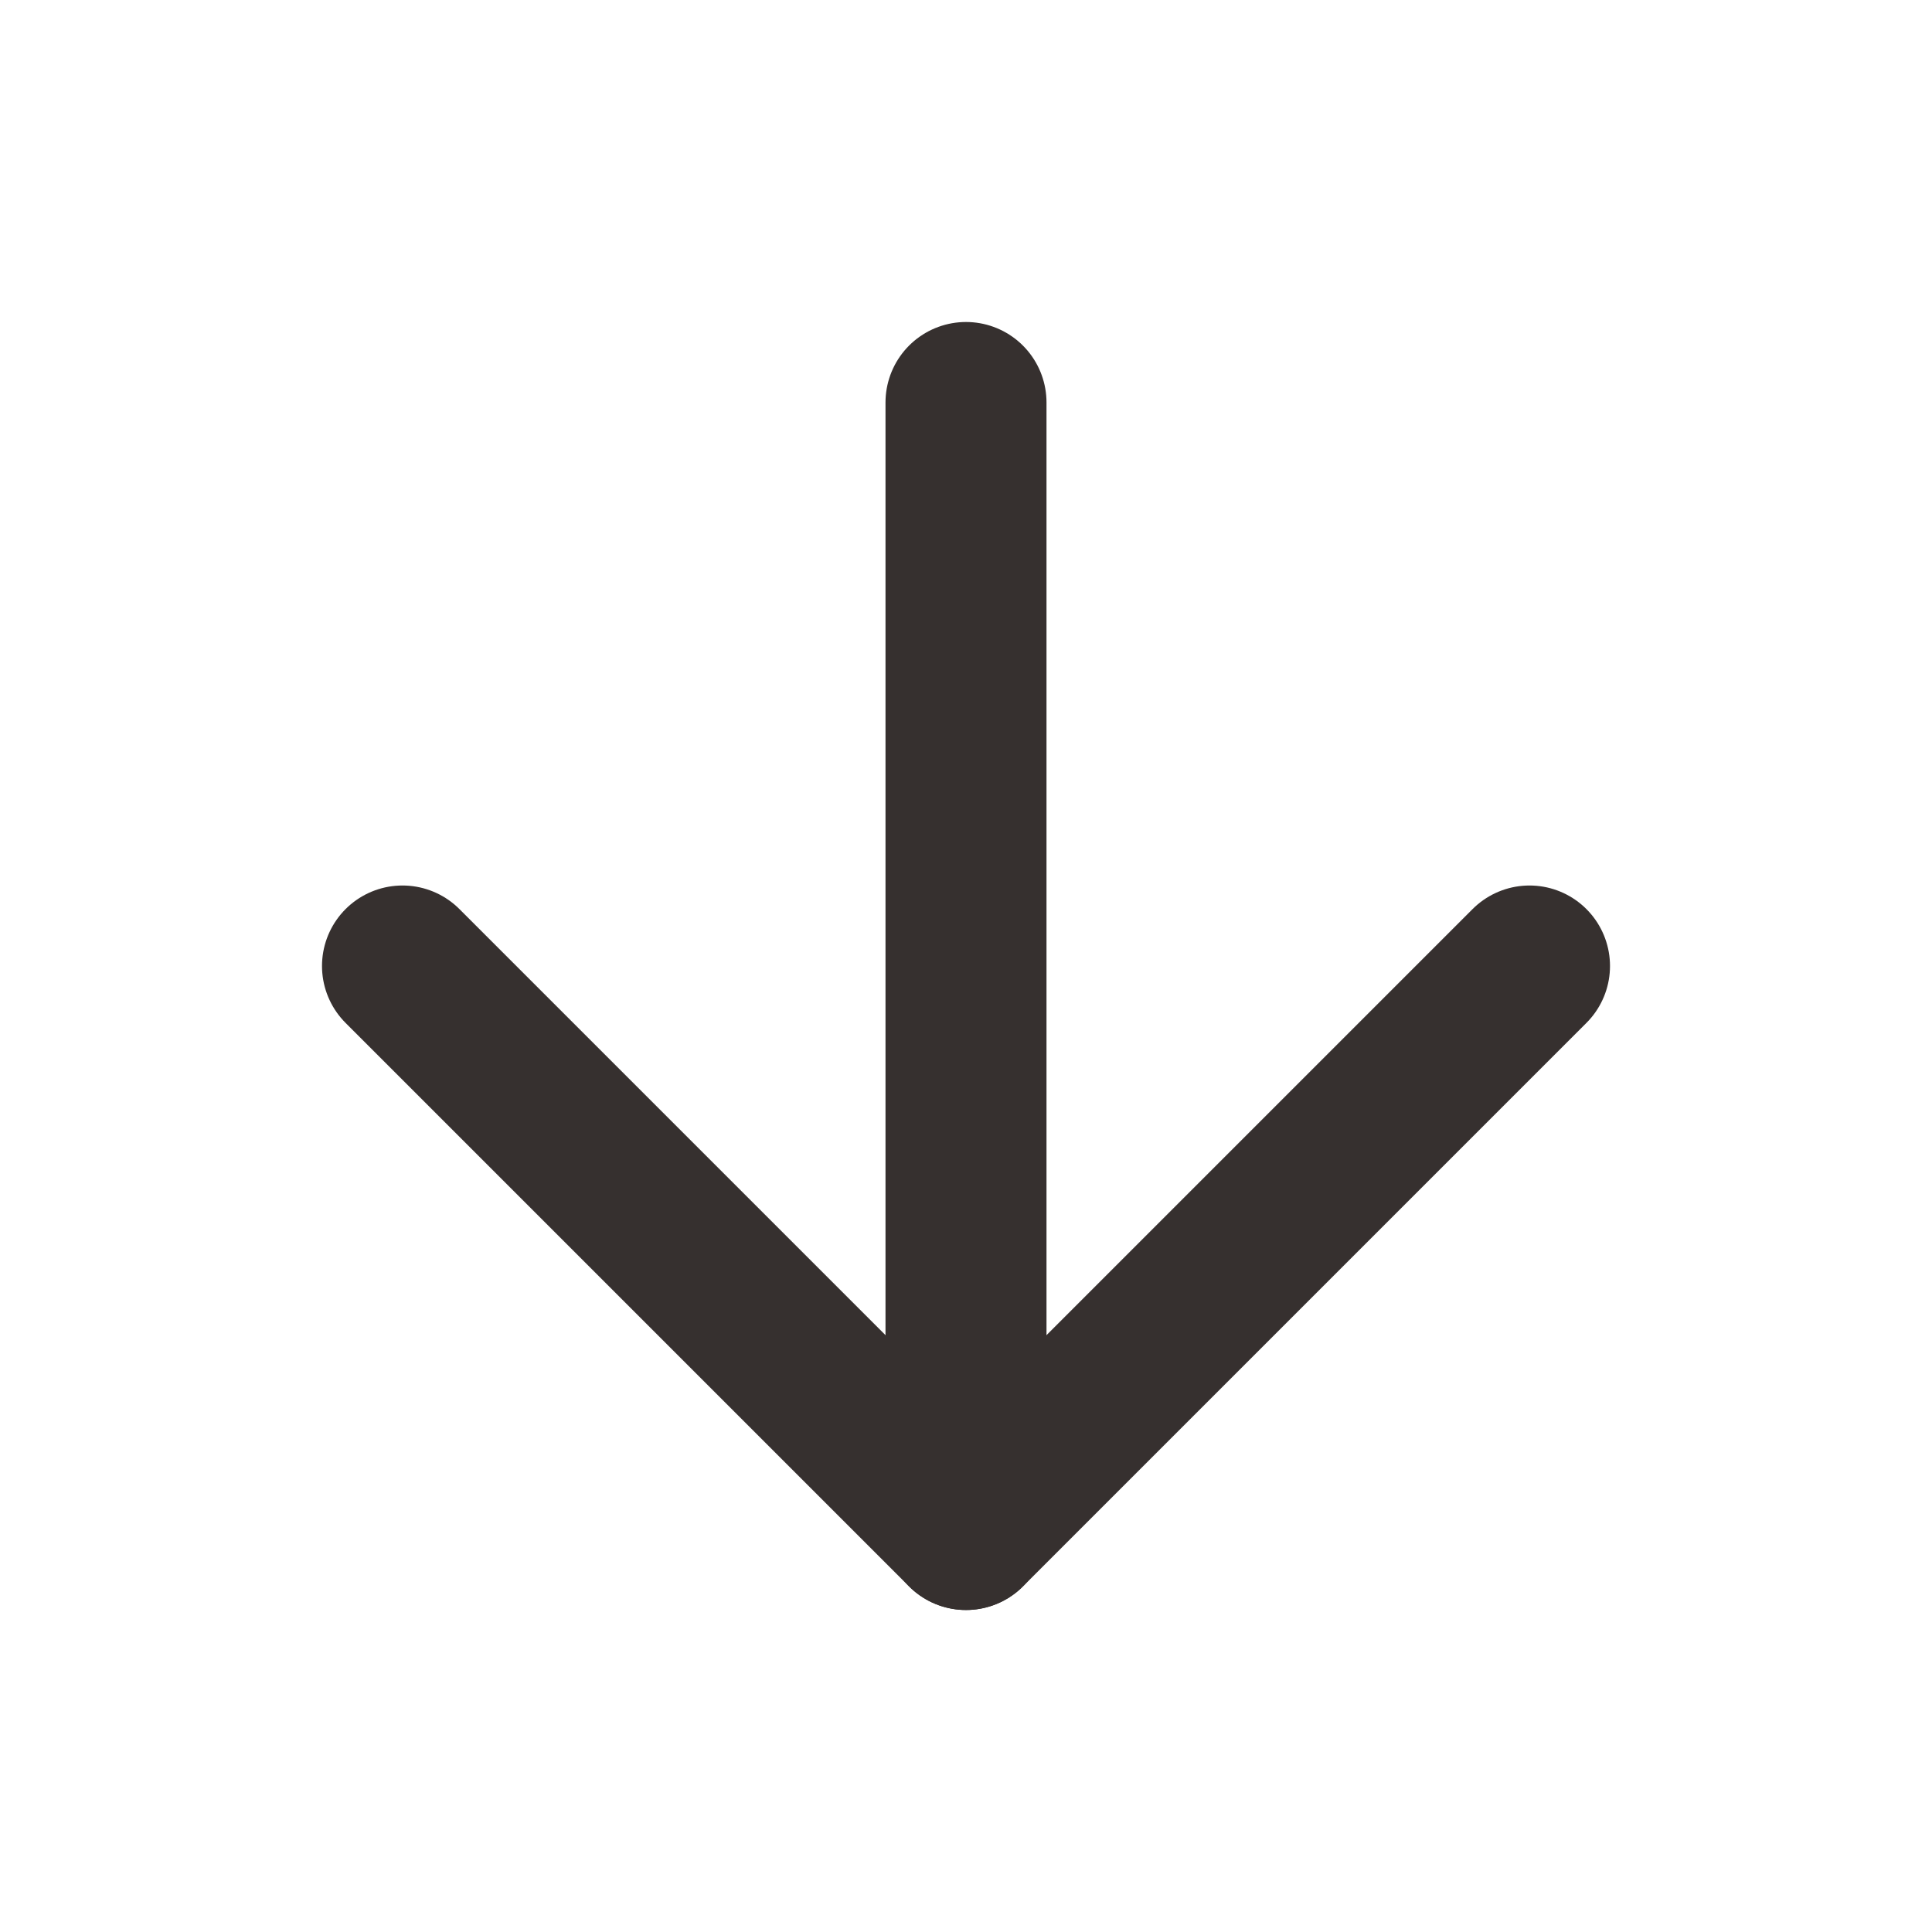 <svg width="24" height="24" viewBox="0 0 24 24" fill="none" xmlns="http://www.w3.org/2000/svg">
<path d="M12 5V19" stroke="#36302F" stroke-width="2" stroke-linecap="round" stroke-linejoin="round"/>
<path d="M19 12L12 19L5 12" stroke="#36302F" stroke-width="2" stroke-linecap="round" stroke-linejoin="round"/>
</svg>
